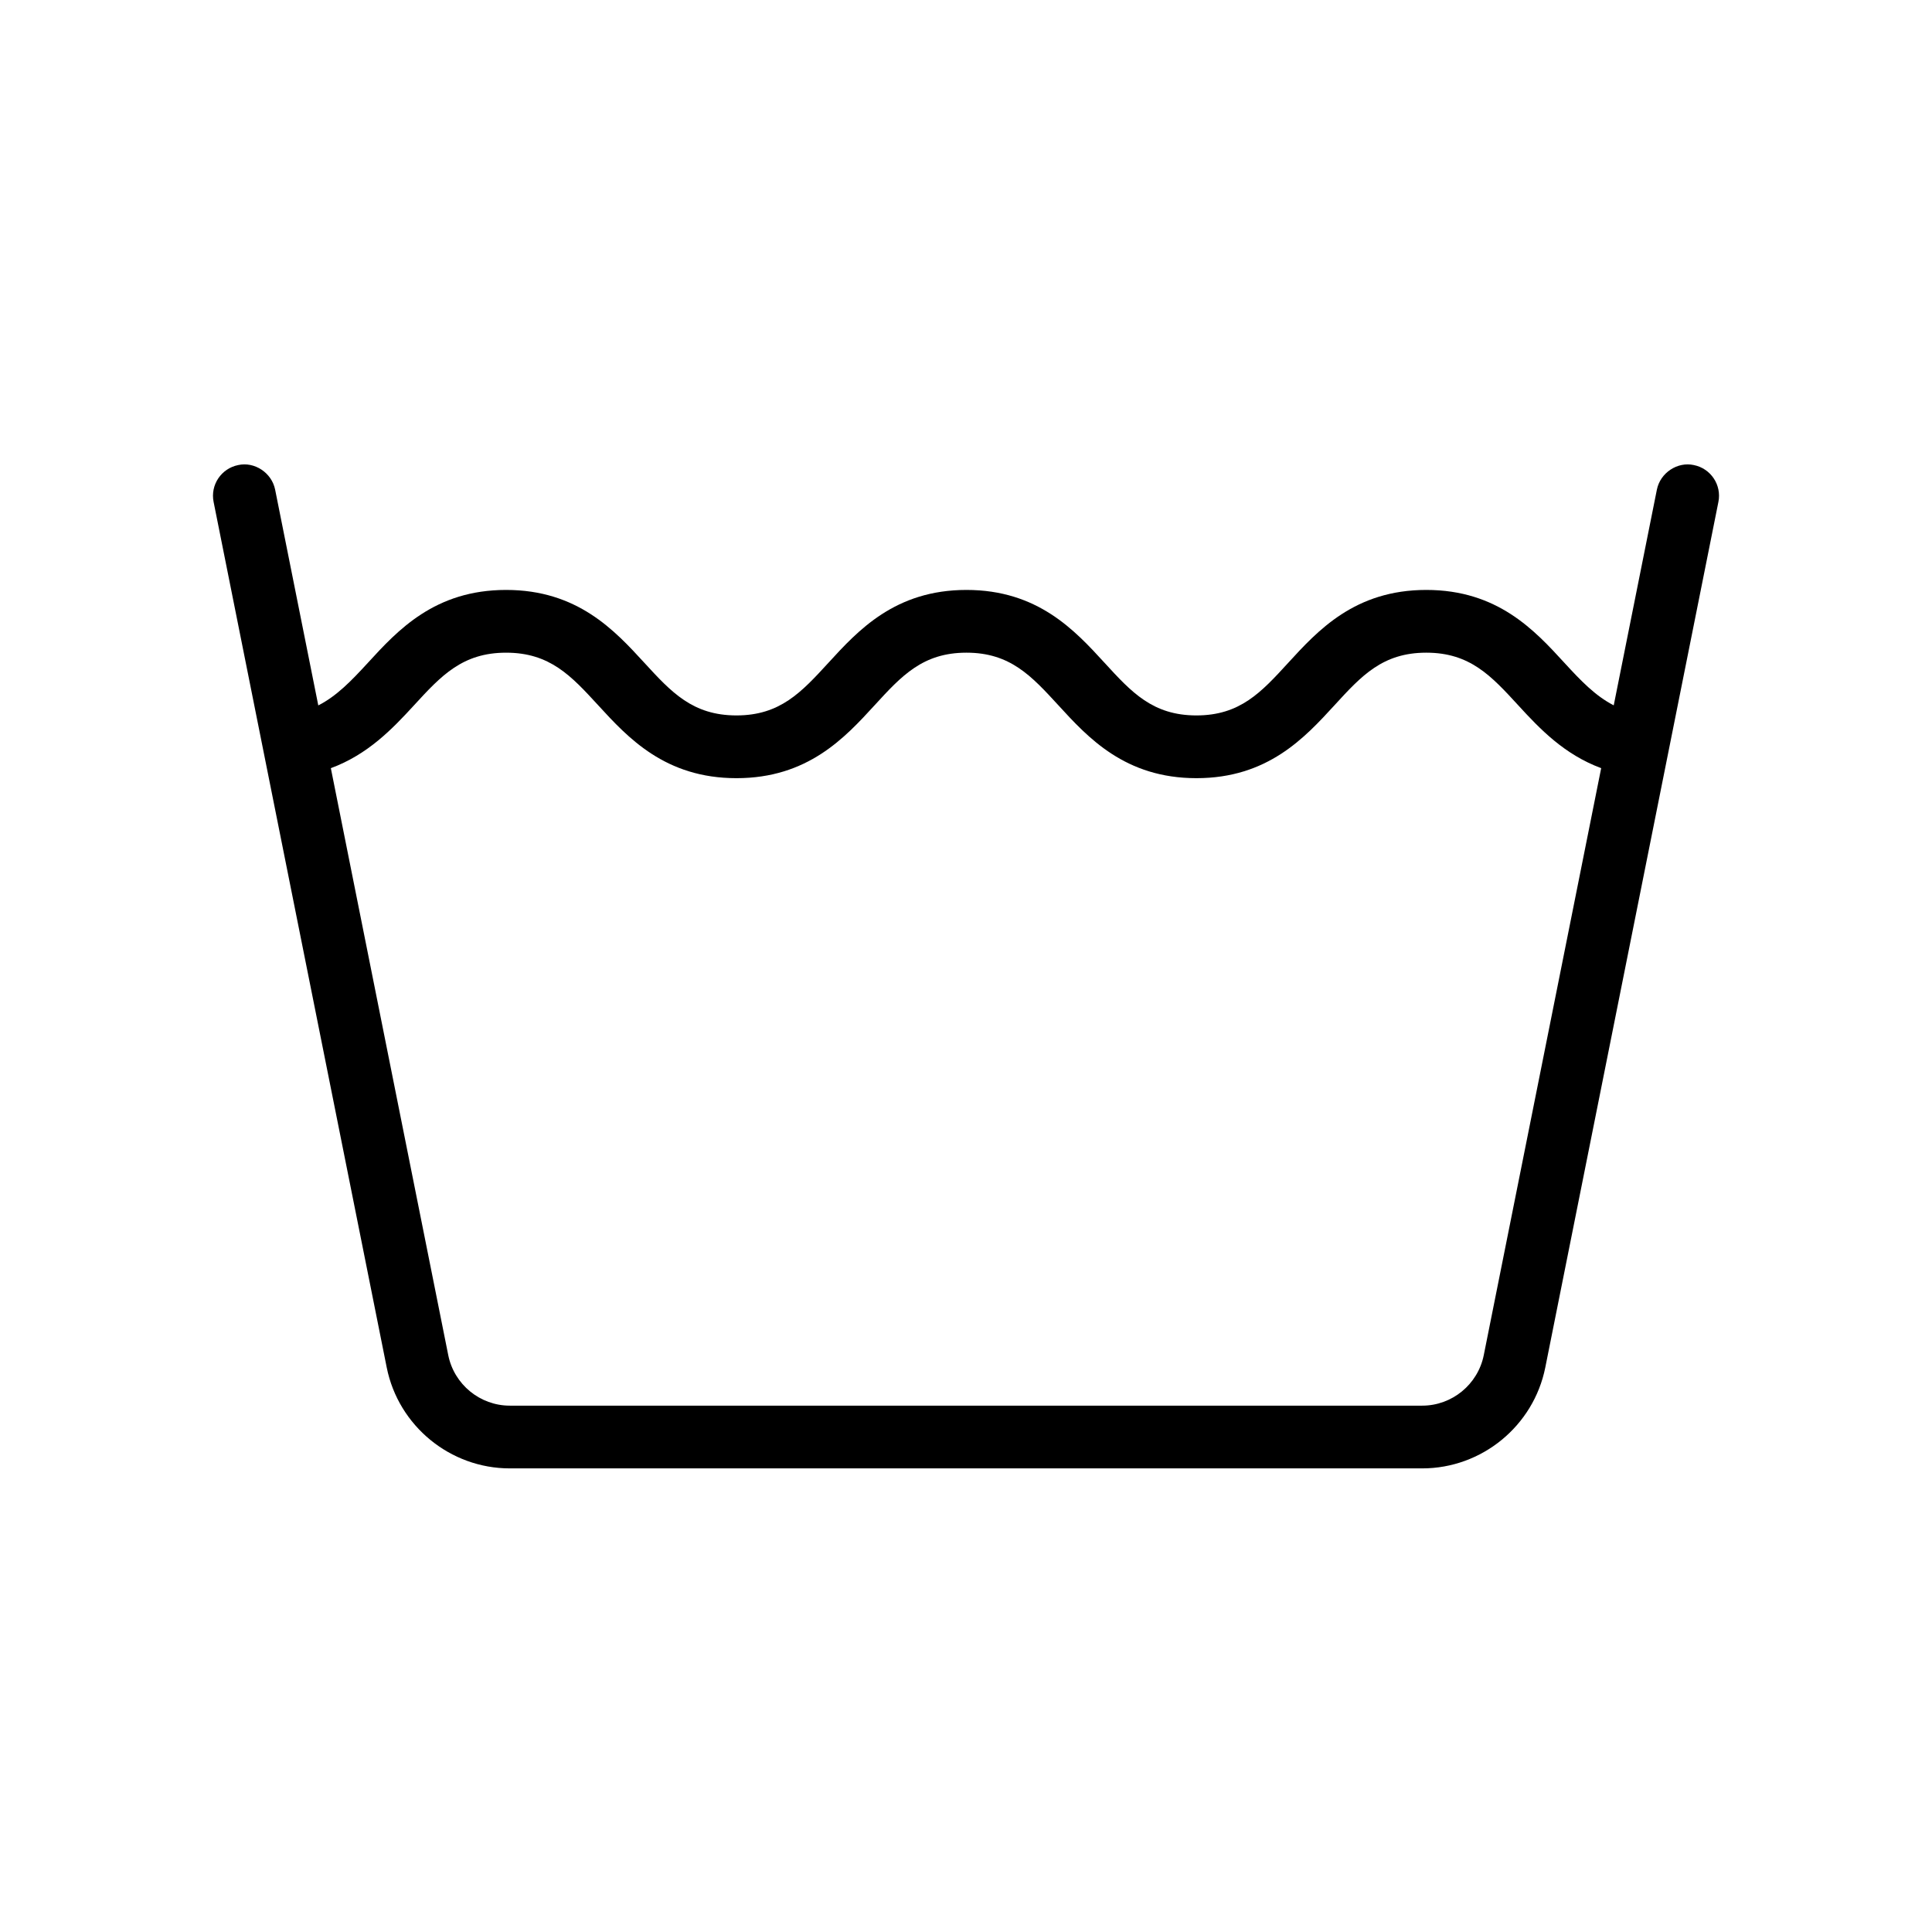 <svg xmlns="http://www.w3.org/2000/svg" fill="none" viewBox="0 0 1660 1660" height="1660" width="1660">
<rect fill="white" height="1660" width="1660"></rect>
<path fill="black" d="M1455.31 399.578C1441.46 396.525 1426.56 406.053 1423.61 420.716L1386.54 606.04C1370.85 597.975 1358.43 585.078 1344.21 569.558C1318.62 541.628 1286.77 506.878 1225.48 506.878C1164.19 506.878 1132.39 541.626 1106.8 569.558C1083.74 594.778 1065.47 614.706 1027.98 614.706C990.439 614.706 972.219 594.778 949.107 569.558C923.518 541.628 891.663 506.878 830.376 506.878C769.141 506.878 737.287 541.626 711.748 569.53C688.58 594.776 670.31 614.703 632.769 614.703C595.176 614.703 576.852 594.776 553.684 569.53C528.095 541.626 496.188 506.878 434.847 506.878C373.507 506.878 341.652 541.601 316.063 569.53C301.763 585.096 289.294 598.043 273.48 606.108L236.402 420.716C233.452 406.053 218.551 396.497 204.704 399.578C190.066 402.499 180.588 416.688 183.538 431.298L332.281 1174.97C342.337 1225.2 386.828 1261.66 438.006 1261.66H1222C1273.18 1261.66 1317.67 1225.2 1327.73 1174.97L1476.47 431.298C1479.42 416.69 1469.95 402.499 1455.31 399.578ZM1274.87 1164.39C1269.81 1189.51 1247.59 1207.75 1222 1207.75H438.009C412.42 1207.75 390.2 1189.51 385.145 1164.39L284.267 660.021C316.076 648.276 337.133 626.276 355.765 605.964C378.933 580.719 397.256 560.791 434.85 560.791C472.497 560.791 490.82 580.744 513.988 605.989C539.577 633.893 571.484 668.616 632.772 668.616C694.06 668.616 725.914 633.868 751.503 605.936C774.618 580.716 792.835 560.788 830.376 560.788C867.917 560.788 886.187 580.716 909.354 605.961C934.891 633.866 966.745 668.614 1027.98 668.614C1089.22 668.614 1121.02 633.866 1146.61 605.961C1169.72 580.716 1187.94 560.788 1225.48 560.788C1263.02 560.788 1281.29 580.716 1304.46 605.961C1323.03 626.274 1344.05 648.259 1375.75 660.003L1274.87 1164.39Z"></path>
</svg>
